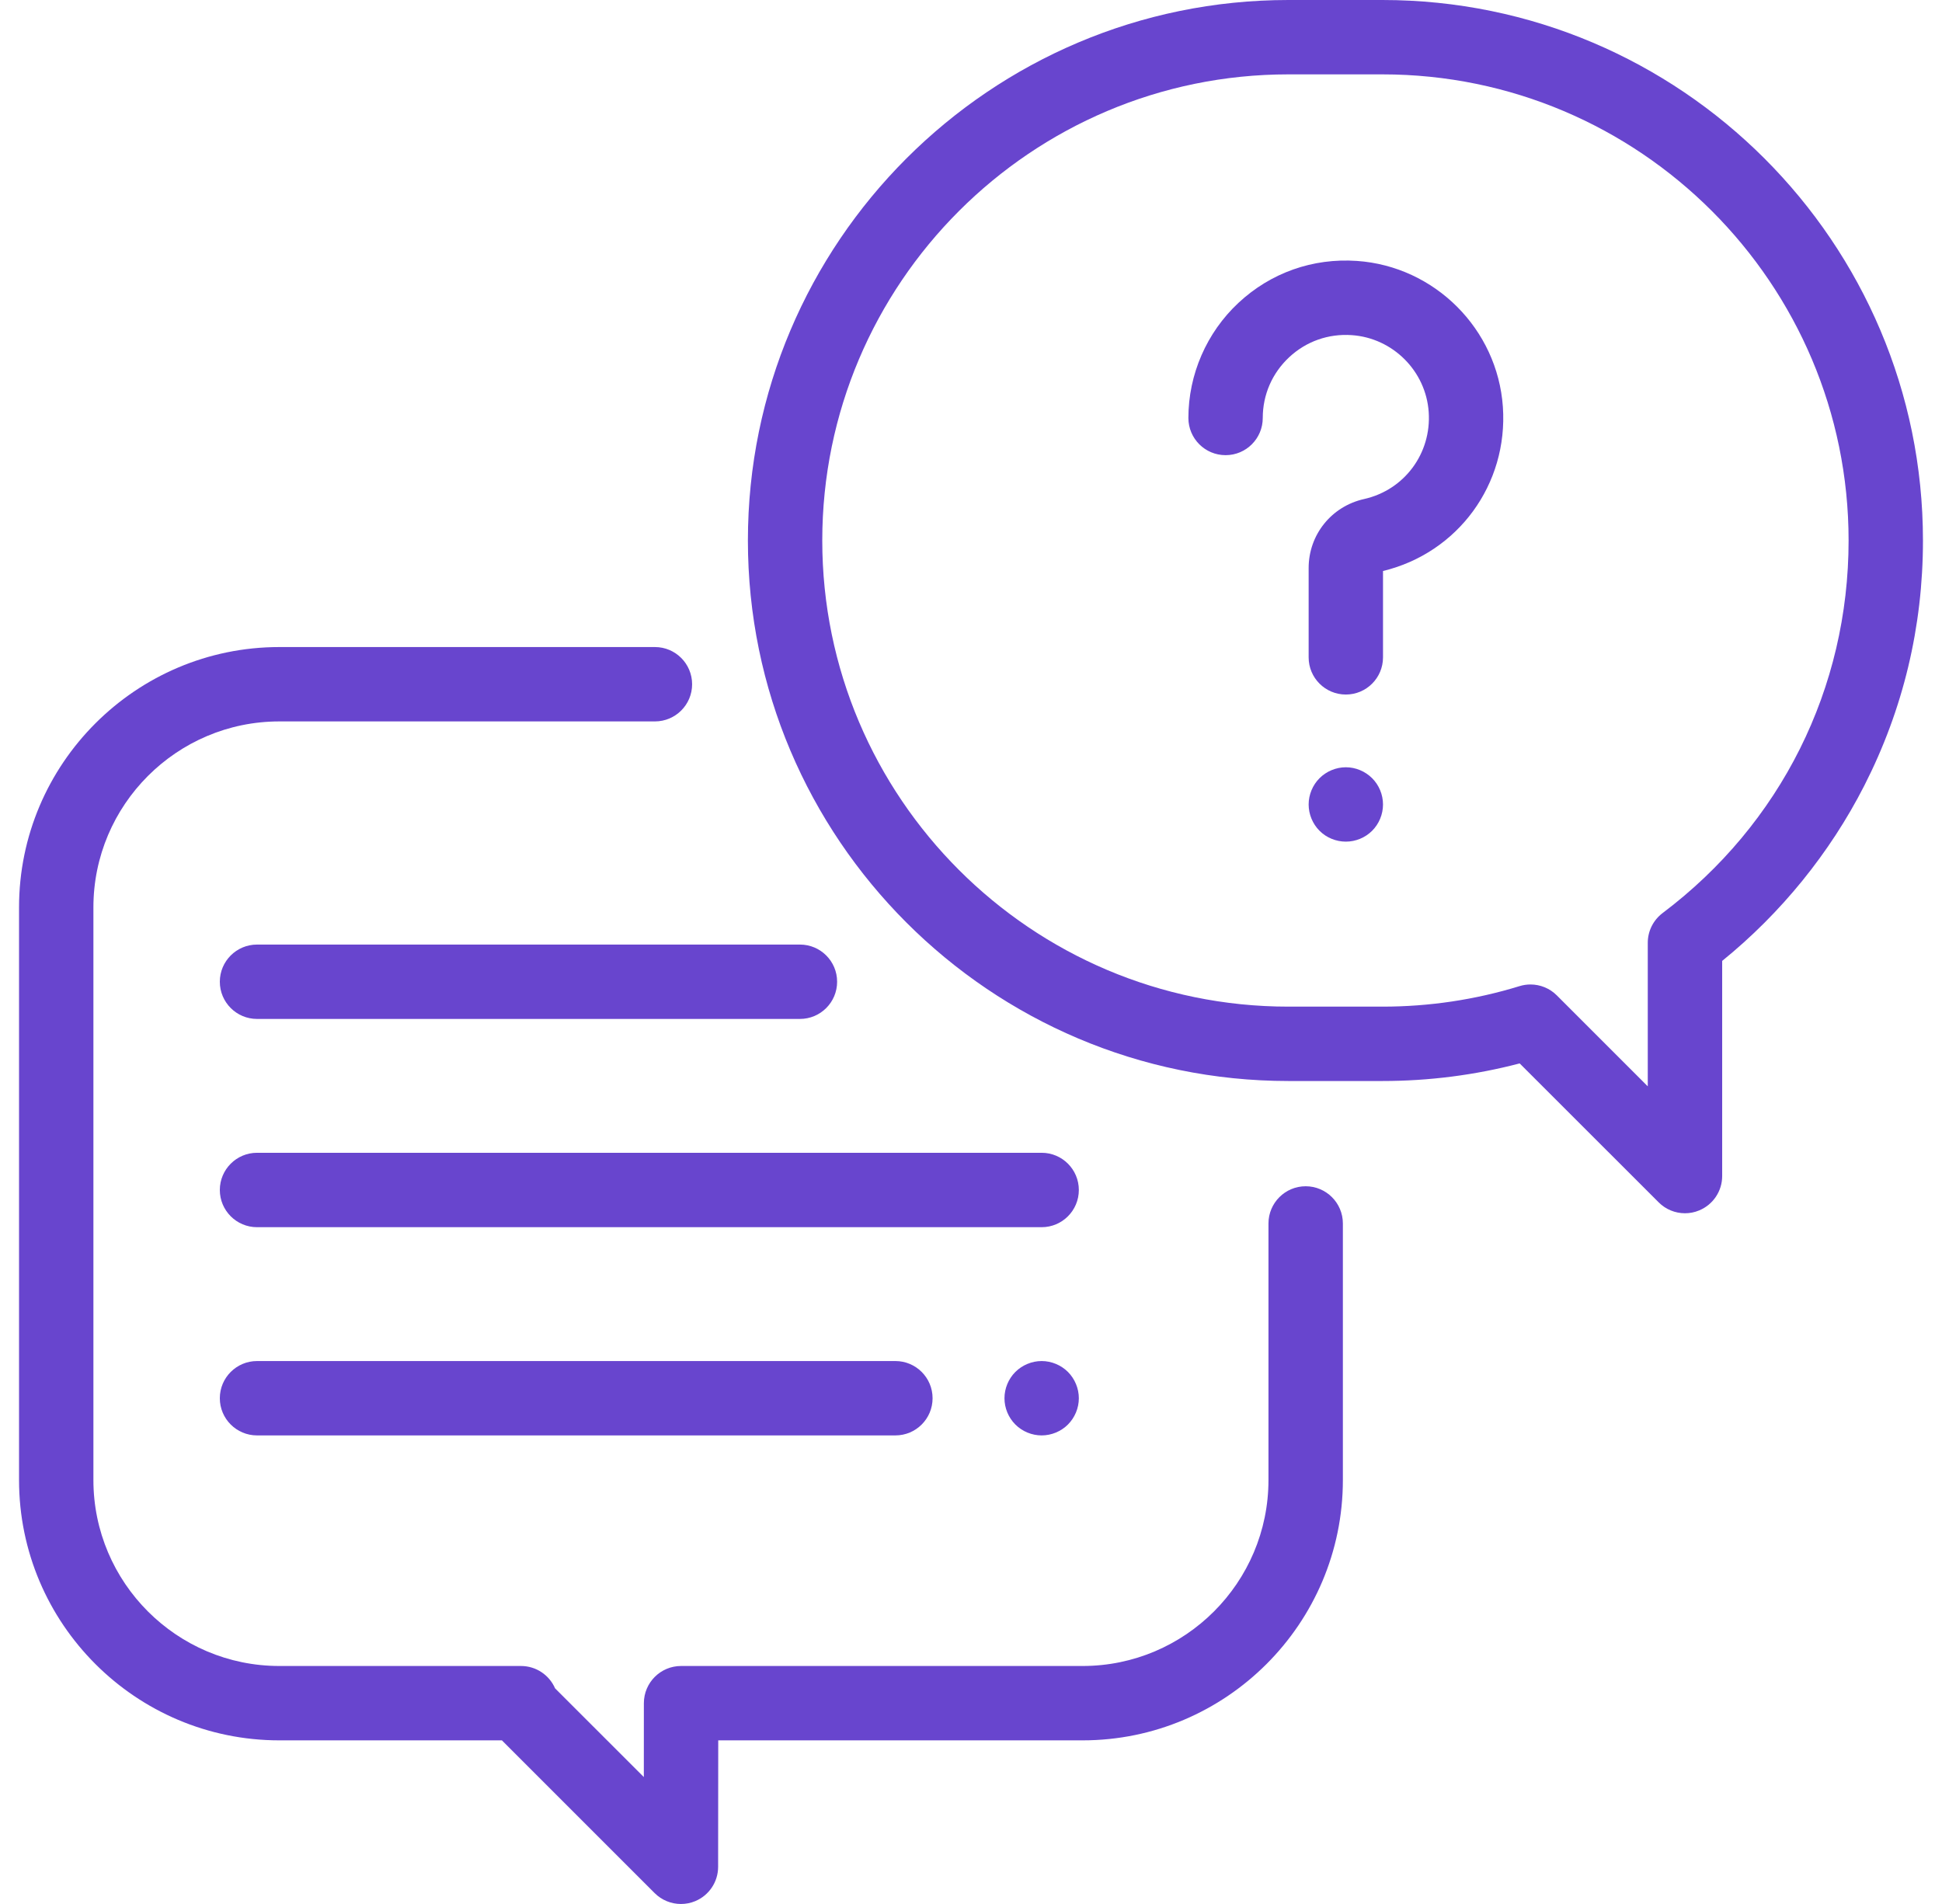 <svg width="51" height="50" viewBox="0 0 51 50" fill="none" xmlns="http://www.w3.org/2000/svg">
<g clip-path="url(#clip0_277_12814)">
<path d="M34.289 31.152C33.75 31.152 33.312 31.59 33.312 32.129V38.867C33.312 41.56 31.122 43.75 28.43 43.75H17.886C17.347 43.75 16.91 44.187 16.909 44.726L16.908 46.667L14.577 44.337C14.426 43.99 14.081 43.75 13.681 43.75H7.336C4.644 43.75 2.453 41.56 2.453 38.867V23.828C2.453 21.136 4.644 18.945 7.336 18.945H17.199C17.738 18.945 18.176 18.508 18.176 17.969C18.176 17.429 17.738 16.992 17.199 16.992H7.336C3.567 16.992 0.5 20.059 0.5 23.828V38.867C0.5 42.636 3.567 45.703 7.336 45.703H13.181L17.192 49.714C17.379 49.901 17.629 50 17.883 50C18.009 50 18.136 49.976 18.256 49.926C18.621 49.775 18.859 49.419 18.859 49.024L18.862 45.703H28.43C32.199 45.703 35.266 42.636 35.266 38.867V32.129C35.266 31.59 34.828 31.152 34.289 31.152Z" fill="#6845CE"/>
<path d="M36.306 0H33.835C26.008 0 19.641 6.367 19.641 14.194C19.641 22.02 26.008 28.388 33.834 28.388H36.306C37.528 28.388 38.737 28.233 39.909 27.926L43.56 31.575C43.746 31.762 43.996 31.861 44.25 31.861C44.376 31.861 44.503 31.837 44.624 31.786C44.989 31.635 45.227 31.279 45.227 30.884V25.234C46.772 23.982 48.056 22.401 48.958 20.634C49.981 18.628 50.5 16.461 50.5 14.194C50.5 6.367 44.133 0 36.306 0ZM43.662 23.978C43.418 24.163 43.273 24.451 43.273 24.758V28.528L40.884 26.139C40.698 25.953 40.448 25.853 40.193 25.853C40.098 25.853 40.001 25.867 39.907 25.896C38.744 26.254 37.533 26.435 36.306 26.435H33.835C27.085 26.435 21.594 20.944 21.594 14.194C21.594 7.444 27.085 1.953 33.835 1.953H36.306C43.056 1.953 48.547 7.444 48.547 14.194C48.547 18.074 46.767 21.64 43.662 23.978Z" fill="#6845CE"/>
<path d="M39.468 10.685C39.327 8.641 37.679 6.993 35.635 6.852C34.476 6.772 33.37 7.163 32.523 7.954C31.688 8.733 31.209 9.835 31.209 10.976C31.209 11.516 31.646 11.953 32.186 11.953C32.725 11.953 33.162 11.516 33.162 10.976C33.162 10.365 33.409 9.799 33.856 9.381C34.302 8.965 34.886 8.758 35.5 8.801C36.577 8.875 37.446 9.743 37.52 10.82C37.595 11.907 36.881 12.868 35.823 13.105C34.966 13.297 34.367 14.042 34.367 14.917V17.263C34.367 17.802 34.804 18.239 35.344 18.239C35.883 18.239 36.32 17.802 36.32 17.263V14.995C38.288 14.519 39.608 12.719 39.468 10.685Z" fill="#6845CE"/>
<path d="M36.034 20.436C35.852 20.254 35.601 20.149 35.344 20.149C35.087 20.149 34.835 20.254 34.653 20.436C34.472 20.617 34.367 20.869 34.367 21.126C34.367 21.384 34.472 21.636 34.653 21.817C34.835 21.999 35.087 22.102 35.344 22.102C35.601 22.102 35.852 21.999 36.034 21.817C36.216 21.635 36.32 21.384 36.32 21.126C36.32 20.869 36.216 20.617 36.034 20.436Z" fill="#6845CE"/>
<path d="M27.355 30.273H6.75C6.211 30.273 5.773 30.711 5.773 31.25C5.773 31.789 6.211 32.227 6.75 32.227H27.355C27.895 32.227 28.332 31.789 28.332 31.25C28.332 30.711 27.895 30.273 27.355 30.273Z" fill="#6845CE"/>
<path d="M28.046 36.028C27.864 35.847 27.612 35.742 27.355 35.742C27.099 35.742 26.847 35.847 26.665 36.028C26.483 36.21 26.379 36.462 26.379 36.719C26.379 36.976 26.483 37.227 26.665 37.409C26.847 37.591 27.099 37.695 27.355 37.695C27.612 37.695 27.864 37.591 28.046 37.409C28.227 37.227 28.332 36.977 28.332 36.719C28.332 36.462 28.227 36.21 28.046 36.028Z" fill="#6845CE"/>
<path d="M23.514 35.742H6.75C6.211 35.742 5.773 36.179 5.773 36.719C5.773 37.258 6.211 37.695 6.75 37.695H23.514C24.054 37.695 24.491 37.258 24.491 36.719C24.491 36.179 24.054 35.742 23.514 35.742Z" fill="#6845CE"/>
<path d="M21.008 24.805H6.75C6.211 24.805 5.773 25.242 5.773 25.781C5.773 26.321 6.211 26.758 6.75 26.758H21.008C21.547 26.758 21.984 26.321 21.984 25.781C21.984 25.242 21.547 24.805 21.008 24.805Z" fill="#6845CE"/>
</g>
<defs>
<clipPath id="clip0_277_12814">
<rect width="50" height="50" fill="white" transform="translate(0.5)"/>
</clipPath>
</defs>
</svg>
